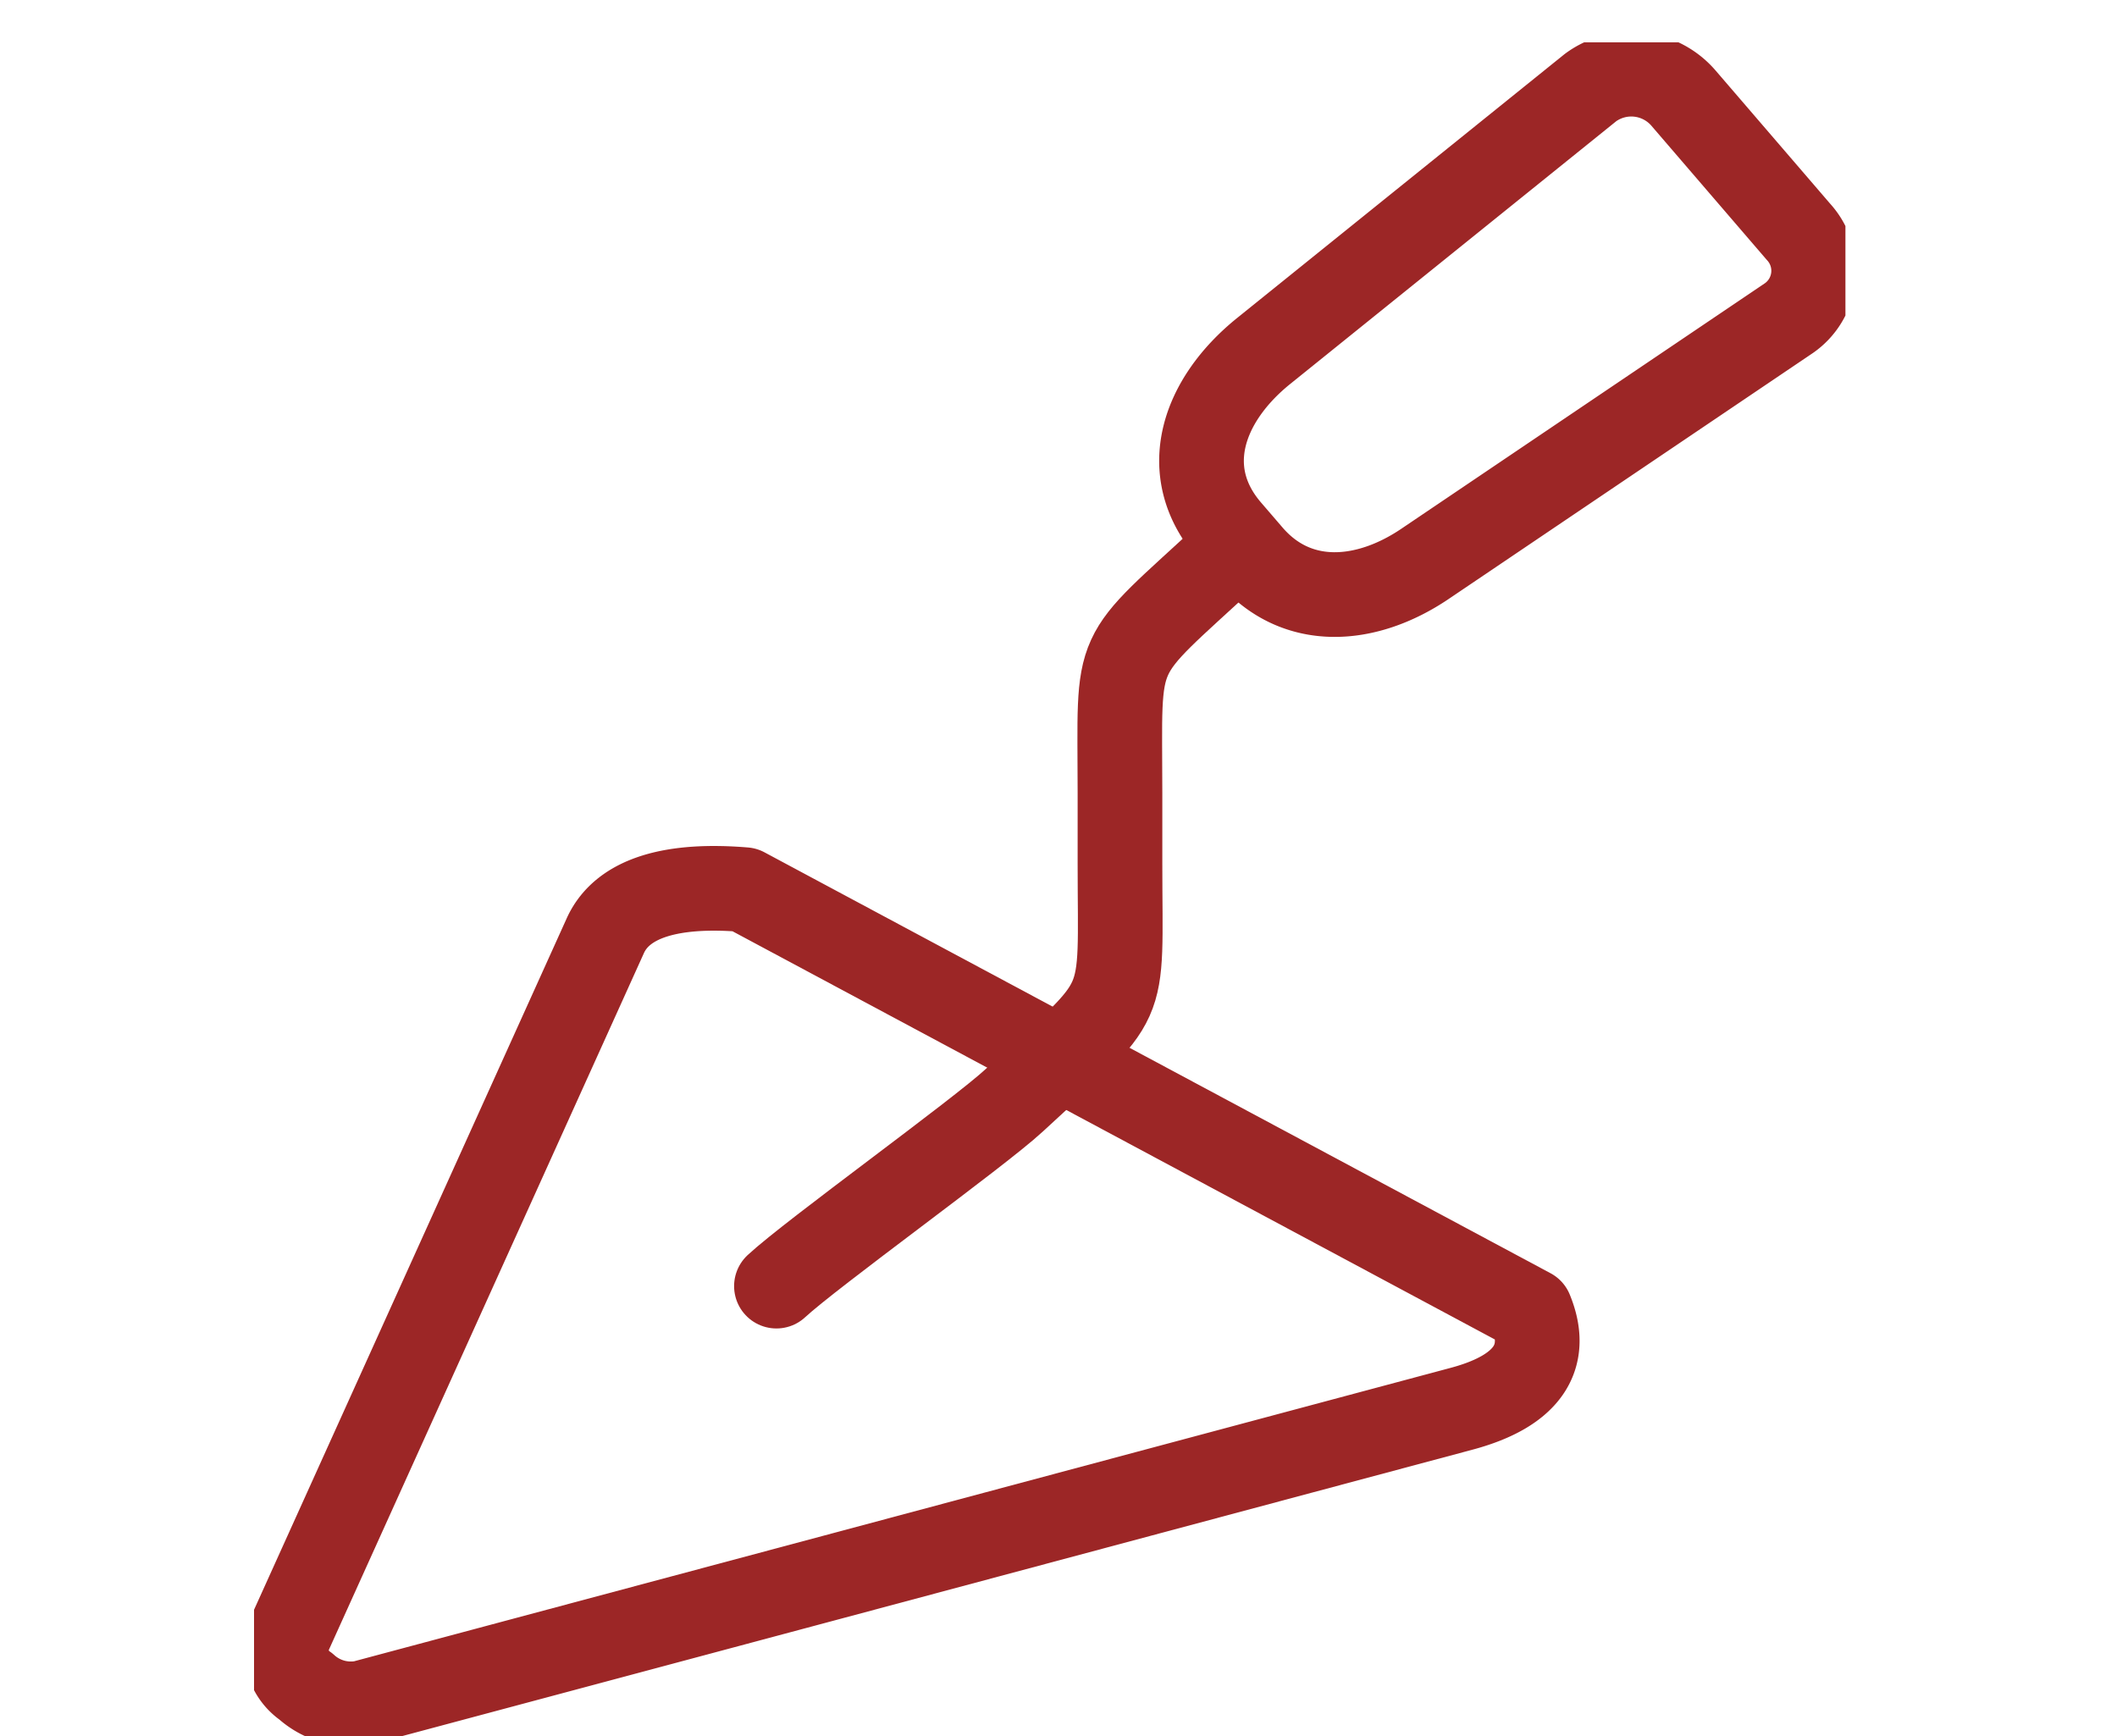 <svg xmlns="http://www.w3.org/2000/svg" xmlns:xlink="http://www.w3.org/1999/xlink" width="50" height="41" viewBox="0 0 50 41">
  <defs>
    <clipPath id="clip-path">
      <rect id="Rectangle_50" data-name="Rectangle 50" width="37.586" height="40" fill="none" stroke="#9c2626" stroke-width="2"/>
    </clipPath>
  </defs>
  <g id="Picto" transform="translate(0.414)">
    <rect id="Rectangle_63" data-name="Rectangle 63" width="50" height="41" transform="translate(-0.414)" fill="none"/>
    <g id="Groupe_48" data-name="Groupe 48" transform="translate(5.586 1)" clip-path="url(#clip-path)">
      <path id="Tracé_26" data-name="Tracé 26" d="M210.578,13.54,218.3,7.317a1.626,1.626,0,0,1,2.193.251l2.719,3.161a1.361,1.361,0,0,1-.227,2.034l-8.6,5.807c-1.385.935-3.027,1.062-4.12-.209l-.507-.589C208.553,16.372,209.145,14.695,210.578,13.54Z" transform="translate(-186.732 -6.251)" fill="none" stroke="#9c2626" stroke-linecap="round" stroke-linejoin="round" stroke-width="2"/>
      <path id="Tracé_27" data-name="Tracé 27" d="M125.979,113.093c-2.786,2.583-2.546,2-2.546,5.625V120.4c0,3.594.263,3.02-2.5,5.579-.832.771-4.782,3.615-5.614,4.386" transform="translate(-102.981 -100.99)" fill="none" stroke="#9c2626" stroke-linecap="round" stroke-linejoin="round" stroke-width="2"/>
      <path id="Tracé_28" data-name="Tracé 28" d="M19.954,202.967l-5.566,1.489-5.566,1.489a1.579,1.579,0,0,1-1.349-.387,1.039,1.039,0,0,1-.4-1.2l3.737-8.264,3.737-8.264c.417-.923,1.632-1.226,3.289-1.088l18.564,9.94c.429,1.041.015,1.88-1.631,2.32l-7.407,1.982Z" transform="translate(-6.251 -166.73)" fill="none" stroke="#9c2626" stroke-linecap="round" stroke-linejoin="round" stroke-width="2"/>
    </g>
  </g>
</svg>
